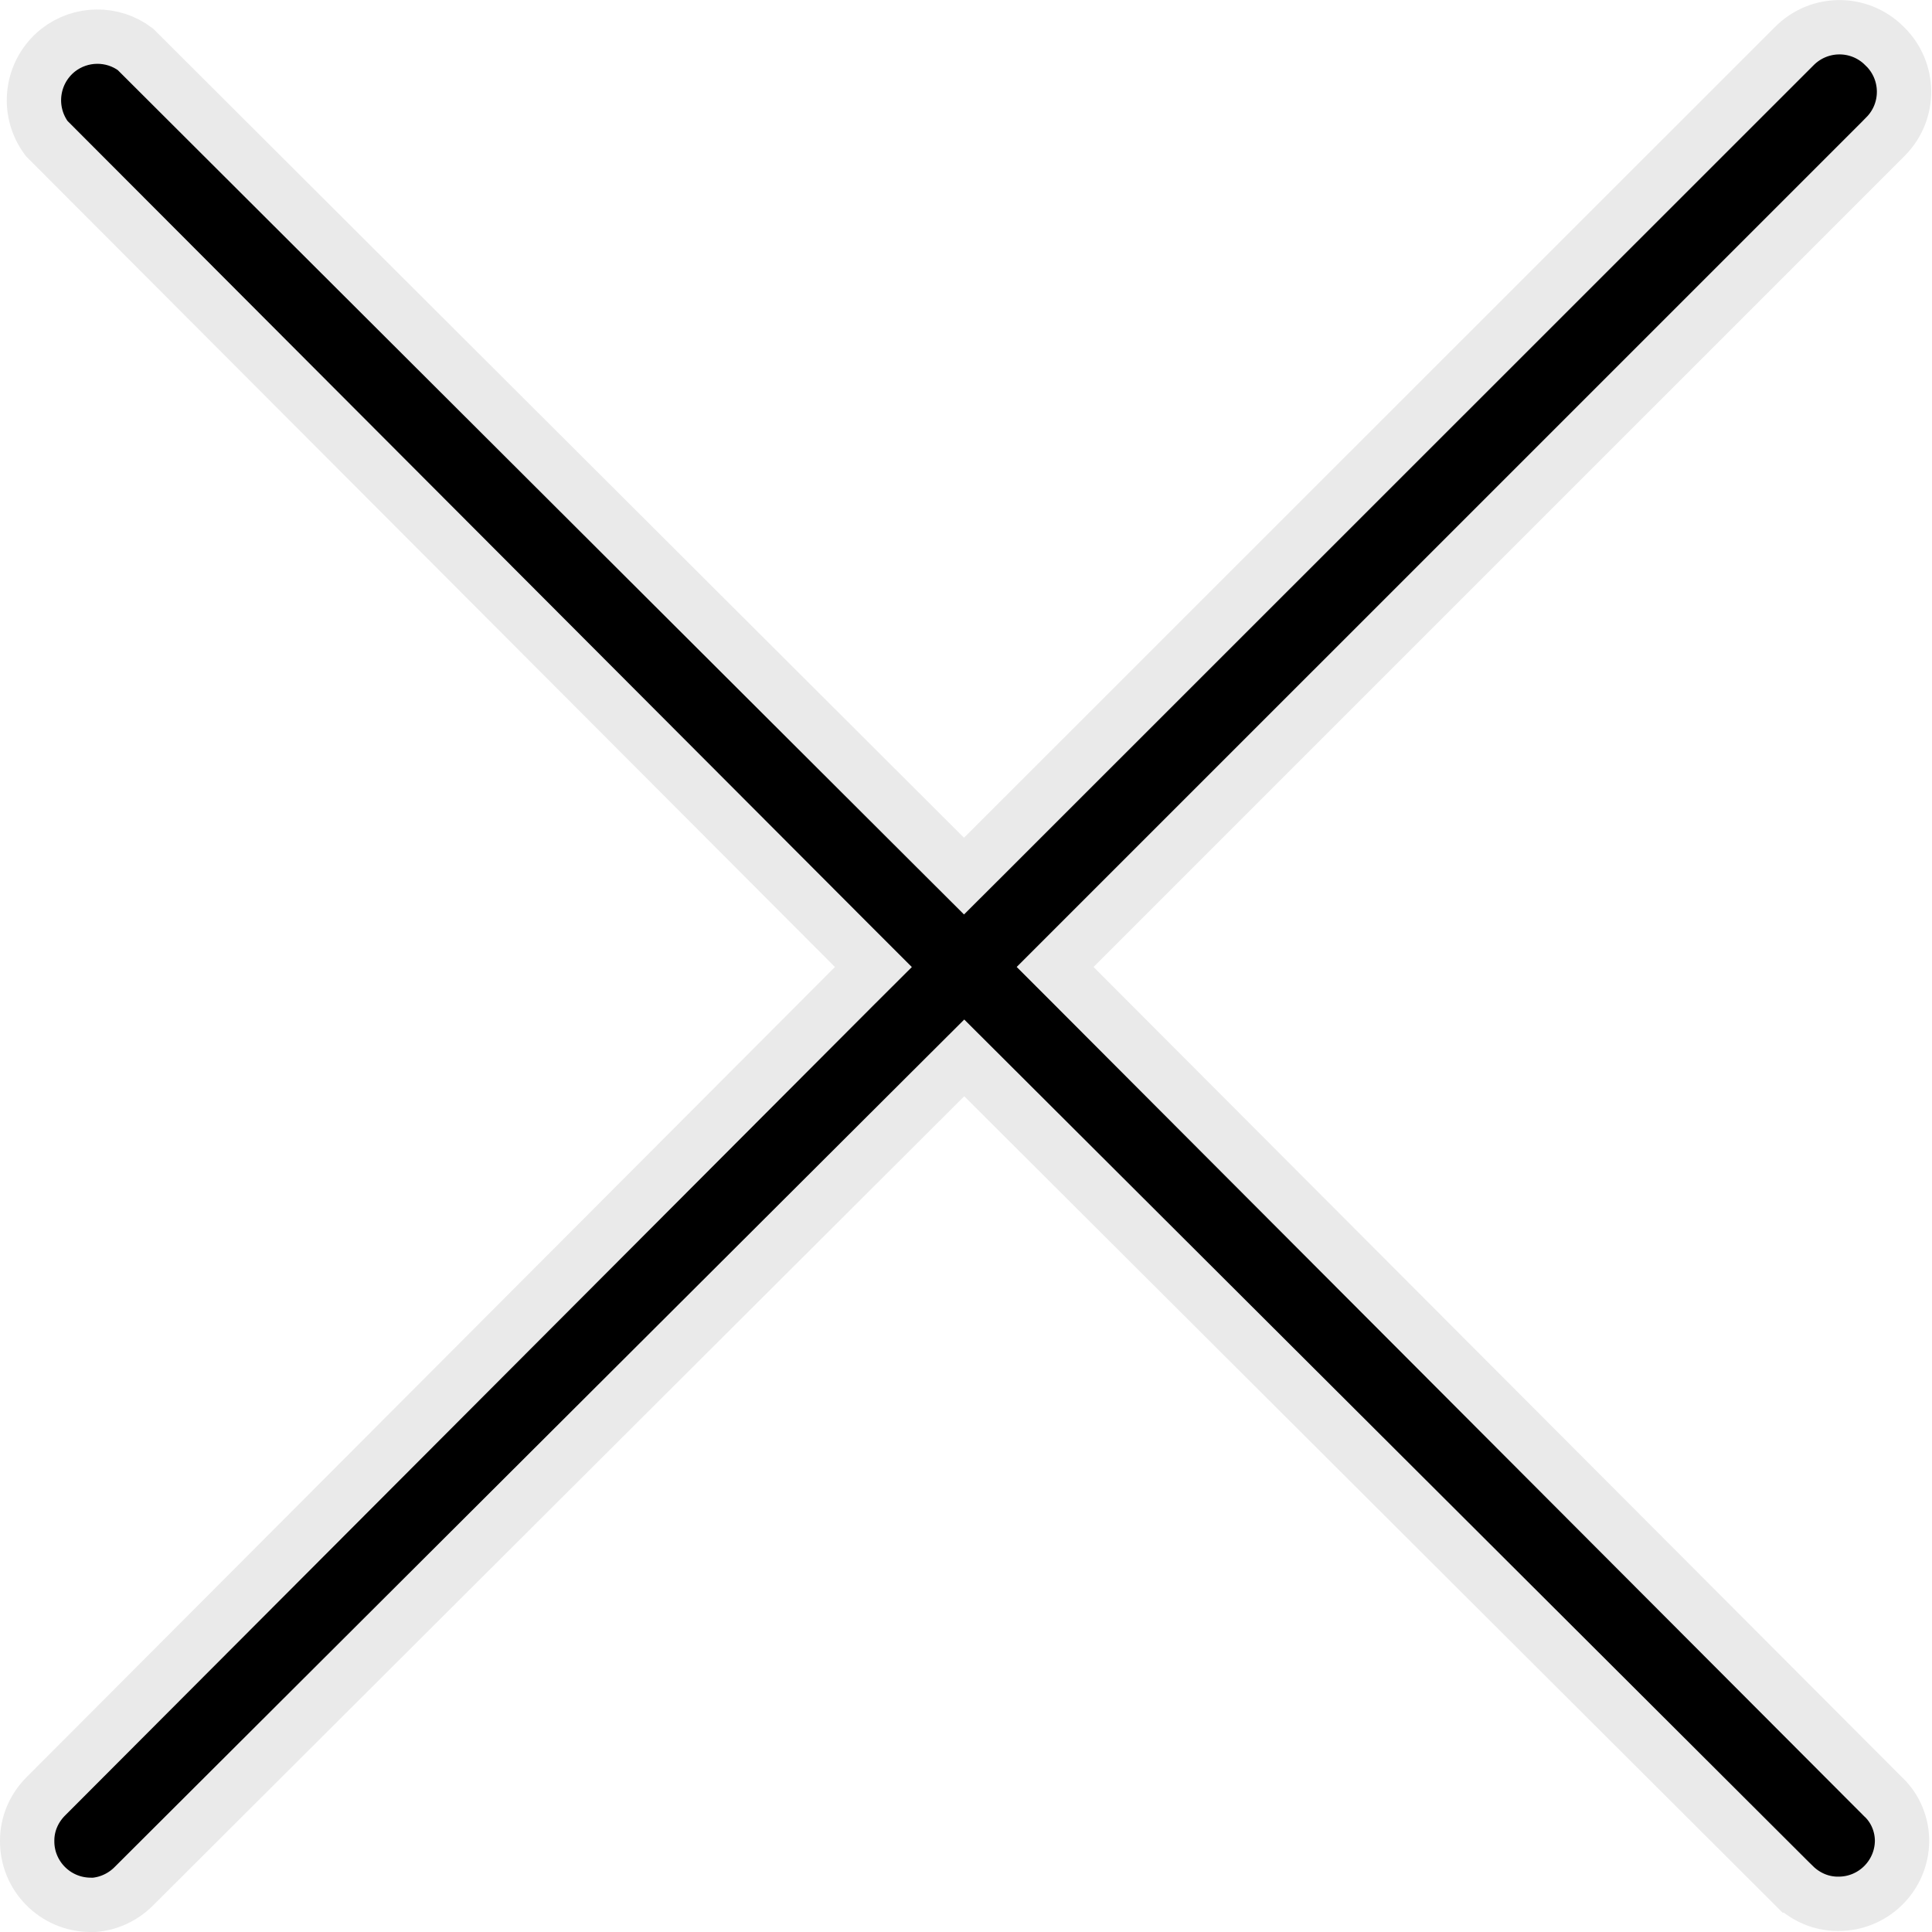 <svg width="32" height="32" viewBox="0 0 32 32" fill="none" xmlns="http://www.w3.org/2000/svg">
<g clip-path="url(#clip0_449_3780)">
<path d="M0.45 30.484C0.45 30.216 0.558 29.957 0.753 29.759C0.753 29.759 0.754 29.758 0.754 29.758L14.148 16.334L14.466 16.017L14.148 15.699L0.773 2.294C0.431 1.836 0.513 1.19 0.962 0.832C1.339 0.536 1.867 0.533 2.243 0.817L15.649 14.194L15.967 14.511L16.285 14.194L29.715 0.768L29.717 0.766C30.126 0.351 30.79 0.346 31.204 0.753C31.204 0.753 31.205 0.753 31.205 0.754L31.22 0.768L31.222 0.77C31.637 1.179 31.642 1.843 31.235 2.257C31.235 2.258 31.234 2.258 31.234 2.258L31.22 2.273L17.794 15.698L17.476 16.016L17.794 16.334L31.19 29.76L31.19 29.76L31.198 29.767C31.393 29.954 31.504 30.218 31.504 30.494C31.497 31.074 31.022 31.539 30.442 31.533V31.533H30.438C30.17 31.533 29.912 31.425 29.713 31.23C29.713 31.23 29.713 31.23 29.712 31.23L16.289 17.839L15.971 17.522L15.653 17.839L2.223 31.236L2.223 31.236L2.221 31.238C2.042 31.42 1.806 31.53 1.557 31.551L1.492 31.55C0.911 31.544 0.444 31.068 0.45 30.488H0.45V30.484Z" fill="black" stroke="#EAEAEA" stroke-width="0.9"/>
</g>
<defs>
<clipPath id="clip0_449_3780">
<rect width="31.988" height="32" fill="white"/>
</clipPath>
</defs>
</svg>
